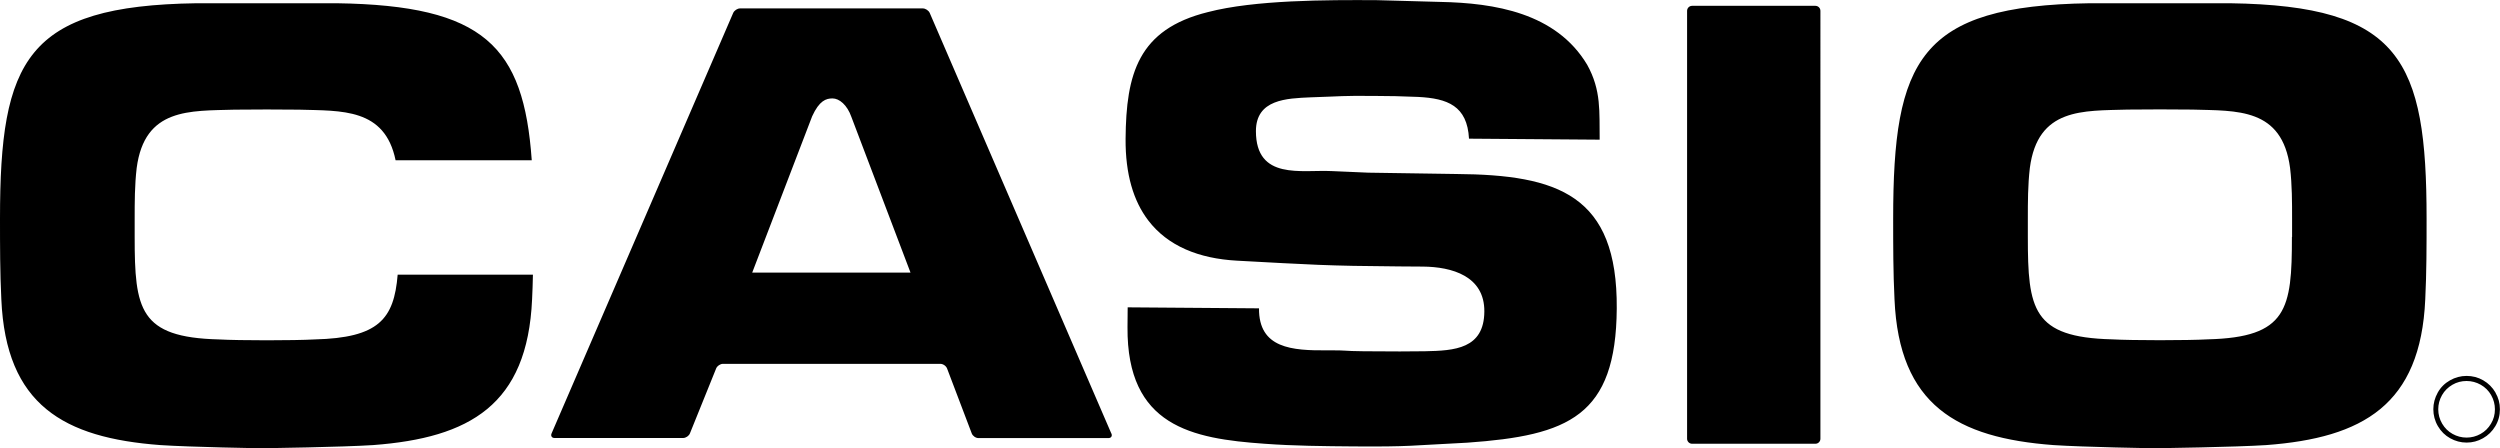 <?xml version="1.0" encoding="UTF-8"?>
<svg xmlns="http://www.w3.org/2000/svg" id="Layer_2" width="300" height="53.79" viewBox="0 0 300 53.79">
  <g id="Layer_1-2">
    <path d="M202.45,52.65c0,.33.27.6.6.6h14.8c.33,0,.6-.27.6-.6V1.3c0-.33-.27-.6-.6-.6h-14.8c-.33,0-.6.27-.6.6v51.35h0ZM133.36,52.02L111.57,1.56c-.13-.3-.51-.55-.83-.55h-21.93c-.33,0-.7.25-.83.55l-21.79,50.45c-.13.3.03.55.36.55h15.42c.33,0,.7-.25.82-.55l3.15-7.8c.12-.3.49-.55.82-.55h26.08c.33,0,.69.25.81.56l2.96,7.79c.12.31.48.56.81.56h15.59c.33,0,.49-.25.36-.55h0ZM90.27,32.7l7.19-18.75c.86-1.88,1.67-2.14,2.44-2.14.81,0,1.76.77,2.27,2.23l7.09,18.67h-19ZM267.62.39h-16.88c-20.43.3-23.56,6.81-23.56,25.84,0,3.23,0,6.46.16,9.69.55,12.68,7.48,16.62,19.07,17.49,3.62.24,12.07.39,12.41.38,0,0,9.51-.14,13.14-.38,11.58-.87,18.51-4.81,19.07-17.49.16-3.23.16-6.46.16-9.69,0-19.03-3.13-25.54-23.56-25.84ZM275.03,28.43c0,8.67-.55,12.05-10.08,12.29-2.49.14-9.04.14-11.53,0-9.53-.24-10.08-3.62-10.08-12.29v-2.13c0-2.05,0-4.1.24-6.14.95-7.25,6.38-6.85,11.74-7.01,1.96-.03,5.78-.03,7.75,0,5.36.16,10.79-.24,11.74,7.01.24,2.05.24,4.1.24,6.14v2.13h0,0ZM47.72,32.96c-.44,5.35-2.3,7.58-9.95,7.77-2.49.14-9.04.14-11.53,0-9.53-.24-10.08-3.62-10.08-12.29v-2.13c0-2.05,0-4.1.24-6.14.95-7.25,6.38-6.85,11.74-7.01,1.96-.03,5.78-.03,7.75,0,5.11.15,10.29-.2,11.58,6.07h16.34C62.84,5.56,58.12.65,40.44.39h-16.88C3.13.69,0,7.2,0,26.23c0,3.23,0,6.46.16,9.69.55,12.68,7.48,16.62,19.07,17.49,3.62.24,12.07.39,12.41.38,0,0,9.51-.14,13.14-.38,11.58-.87,18.51-4.81,19.07-17.49.05-.99.08-1.97.1-2.96h-16.22ZM174.75,20.88c-3.55-.03-7.01-.13-10.56-.16l-4.38-.19c-3.62-.18-9.09,1.13-9.1-4.79,0-3.84,3.71-3.93,6.55-4.06,4.1-.13,3.49-.2,7.59-.17,2.52.02,2.72.02,5.32.12,3.54.18,5.9,1.07,6.11,5.01l15.68.12c-.05-3.31.22-5.9-1.5-8.99-3.74-6.25-11.15-7.41-17.61-7.54l-7.59-.21c-6.07-.04-14.71-.03-20.31,1.43-8.37,2.07-9.82,7.41-9.88,15.21-.03,4.25.95,7.47,2.72,9.79,2.34,3.07,6.06,4.58,10.64,4.83,8.75.47,10.71.63,19.46.69l2.86.02c3.47.03,7.4,1.13,7.37,5.39-.03,4.49-3.58,4.7-7.13,4.77-1.75.03-3.83.03-7.37,0-2.52-.02-1.79-.13-4.31-.11-4.28.04-8.27-.23-8.23-5.04l-15.76-.12-.02,2.38c-.09,11.89,7.73,13.38,16.44,13.99,3.54.26,7.17.29,10.71.32,6.85.05,6.78-.11,13.64-.45,12.14-.86,17.83-3.18,17.92-16.1.1-13.63-7.05-16.05-19.26-16.14h0ZM299.46,47.11c-.36-.62-.85-1.11-1.47-1.47s-1.29-.53-2-.53-1.37.18-1.99.53-1.12.84-1.47,1.47-.53,1.29-.53,2,.18,1.4.55,2.03.86,1.11,1.47,1.45c.61.34,1.27.52,1.97.52s1.36-.17,1.97-.52c.61-.34,1.11-.83,1.48-1.45s.55-1.3.55-2.03-.18-1.38-.54-2h0ZM298.92,50.84c-.31.53-.73.94-1.25,1.23s-1.08.44-1.68.44-1.16-.15-1.68-.44-.94-.7-1.25-1.23-.47-1.11-.47-1.72.15-1.17.45-1.7.72-.94,1.25-1.25,1.1-.45,1.7-.45,1.17.15,1.7.45.95.72,1.25,1.25.45,1.1.45,1.7c0,.61-.15,1.2-.47,1.72Z"></path>
  </g>
</svg>
